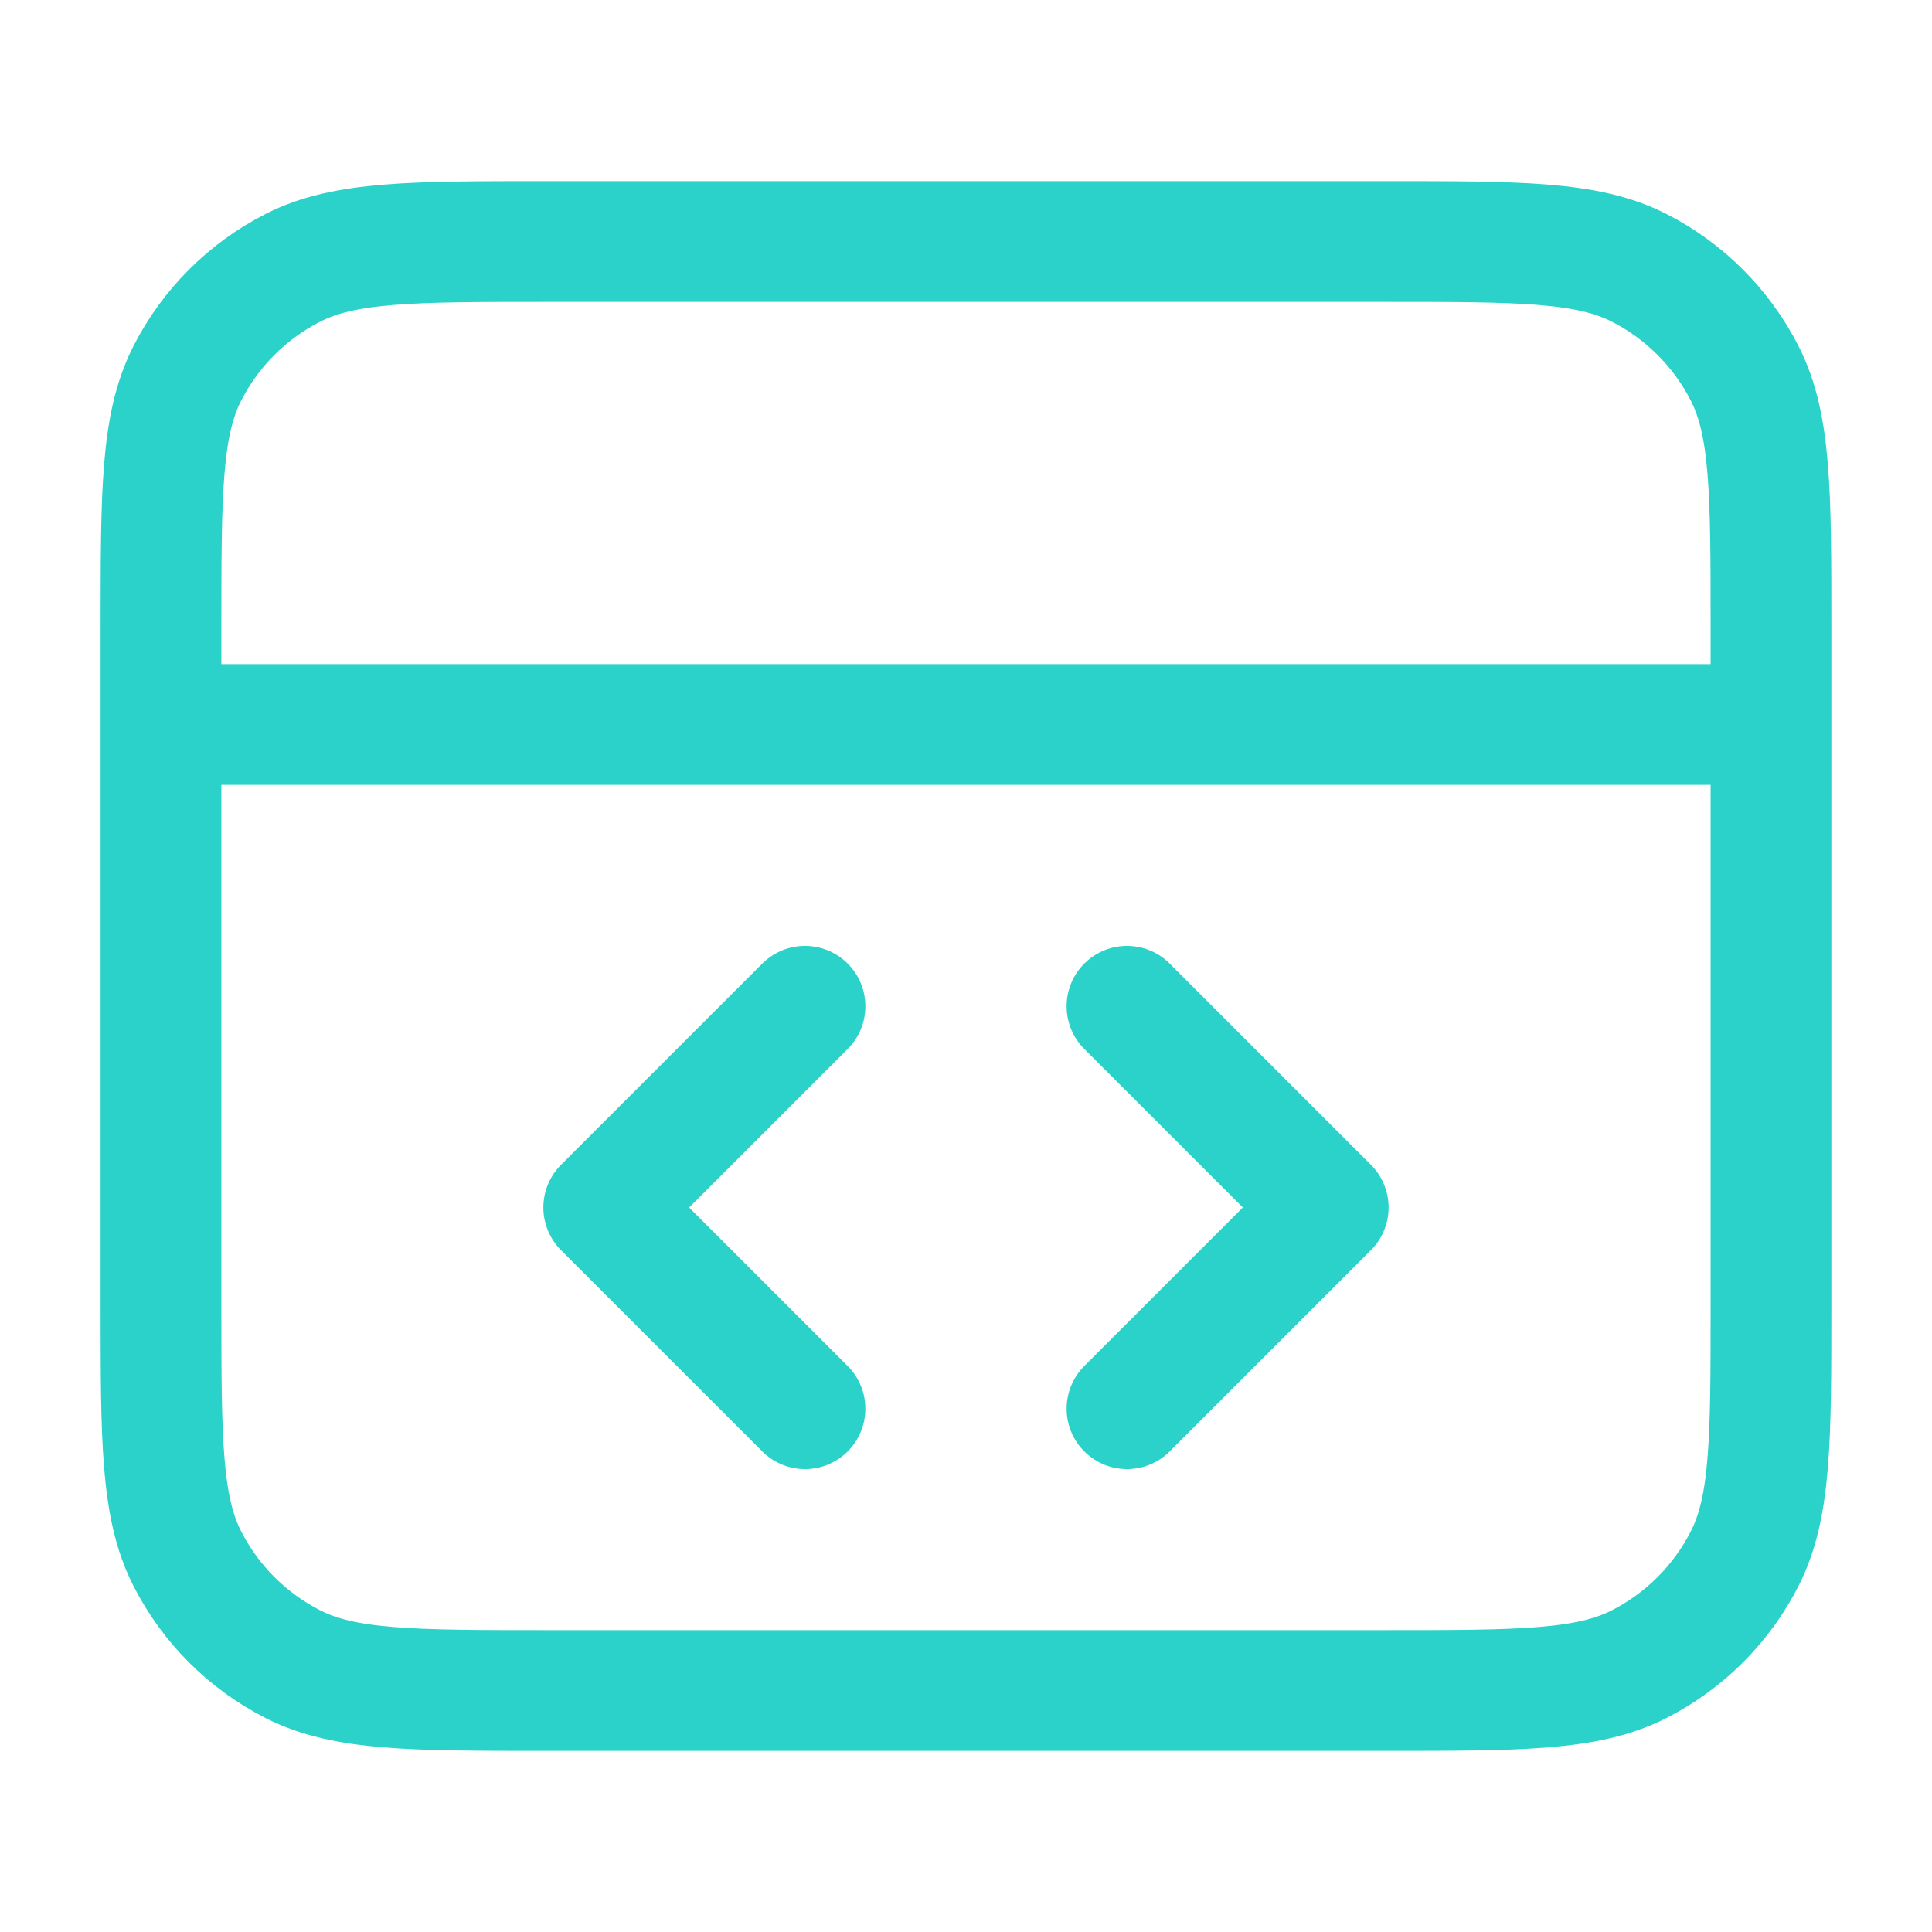 <svg width="80" height="80" viewBox="0 0 80 80" fill="none" xmlns="http://www.w3.org/2000/svg">
<g id="code-browser">
<path id="Icon" d="M73.333 30H6.666M46.666 58.333L54.999 50L46.666 41.667M33.333 41.667L24.999 50L33.333 58.333M6.666 26L6.666 54C6.666 59.6 6.666 62.401 7.756 64.54C8.715 66.421 10.245 67.951 12.126 68.91C14.265 70 17.066 70 22.666 70H57.333C62.933 70 65.734 70 67.873 68.91C69.754 67.951 71.284 66.421 72.243 64.54C73.333 62.401 73.333 59.6 73.333 54V26C73.333 20.399 73.333 17.599 72.243 15.46C71.284 13.579 69.754 12.049 67.873 11.09C65.734 10 62.933 10 57.333 10L22.666 10C17.066 10 14.265 10 12.126 11.09C10.245 12.049 8.715 13.579 7.756 15.46C6.666 17.599 6.666 20.399 6.666 26Z" stroke="#2AD2C9" stroke-width="5" stroke-linecap="round" stroke-linejoin="round"/>
</g>
</svg>
